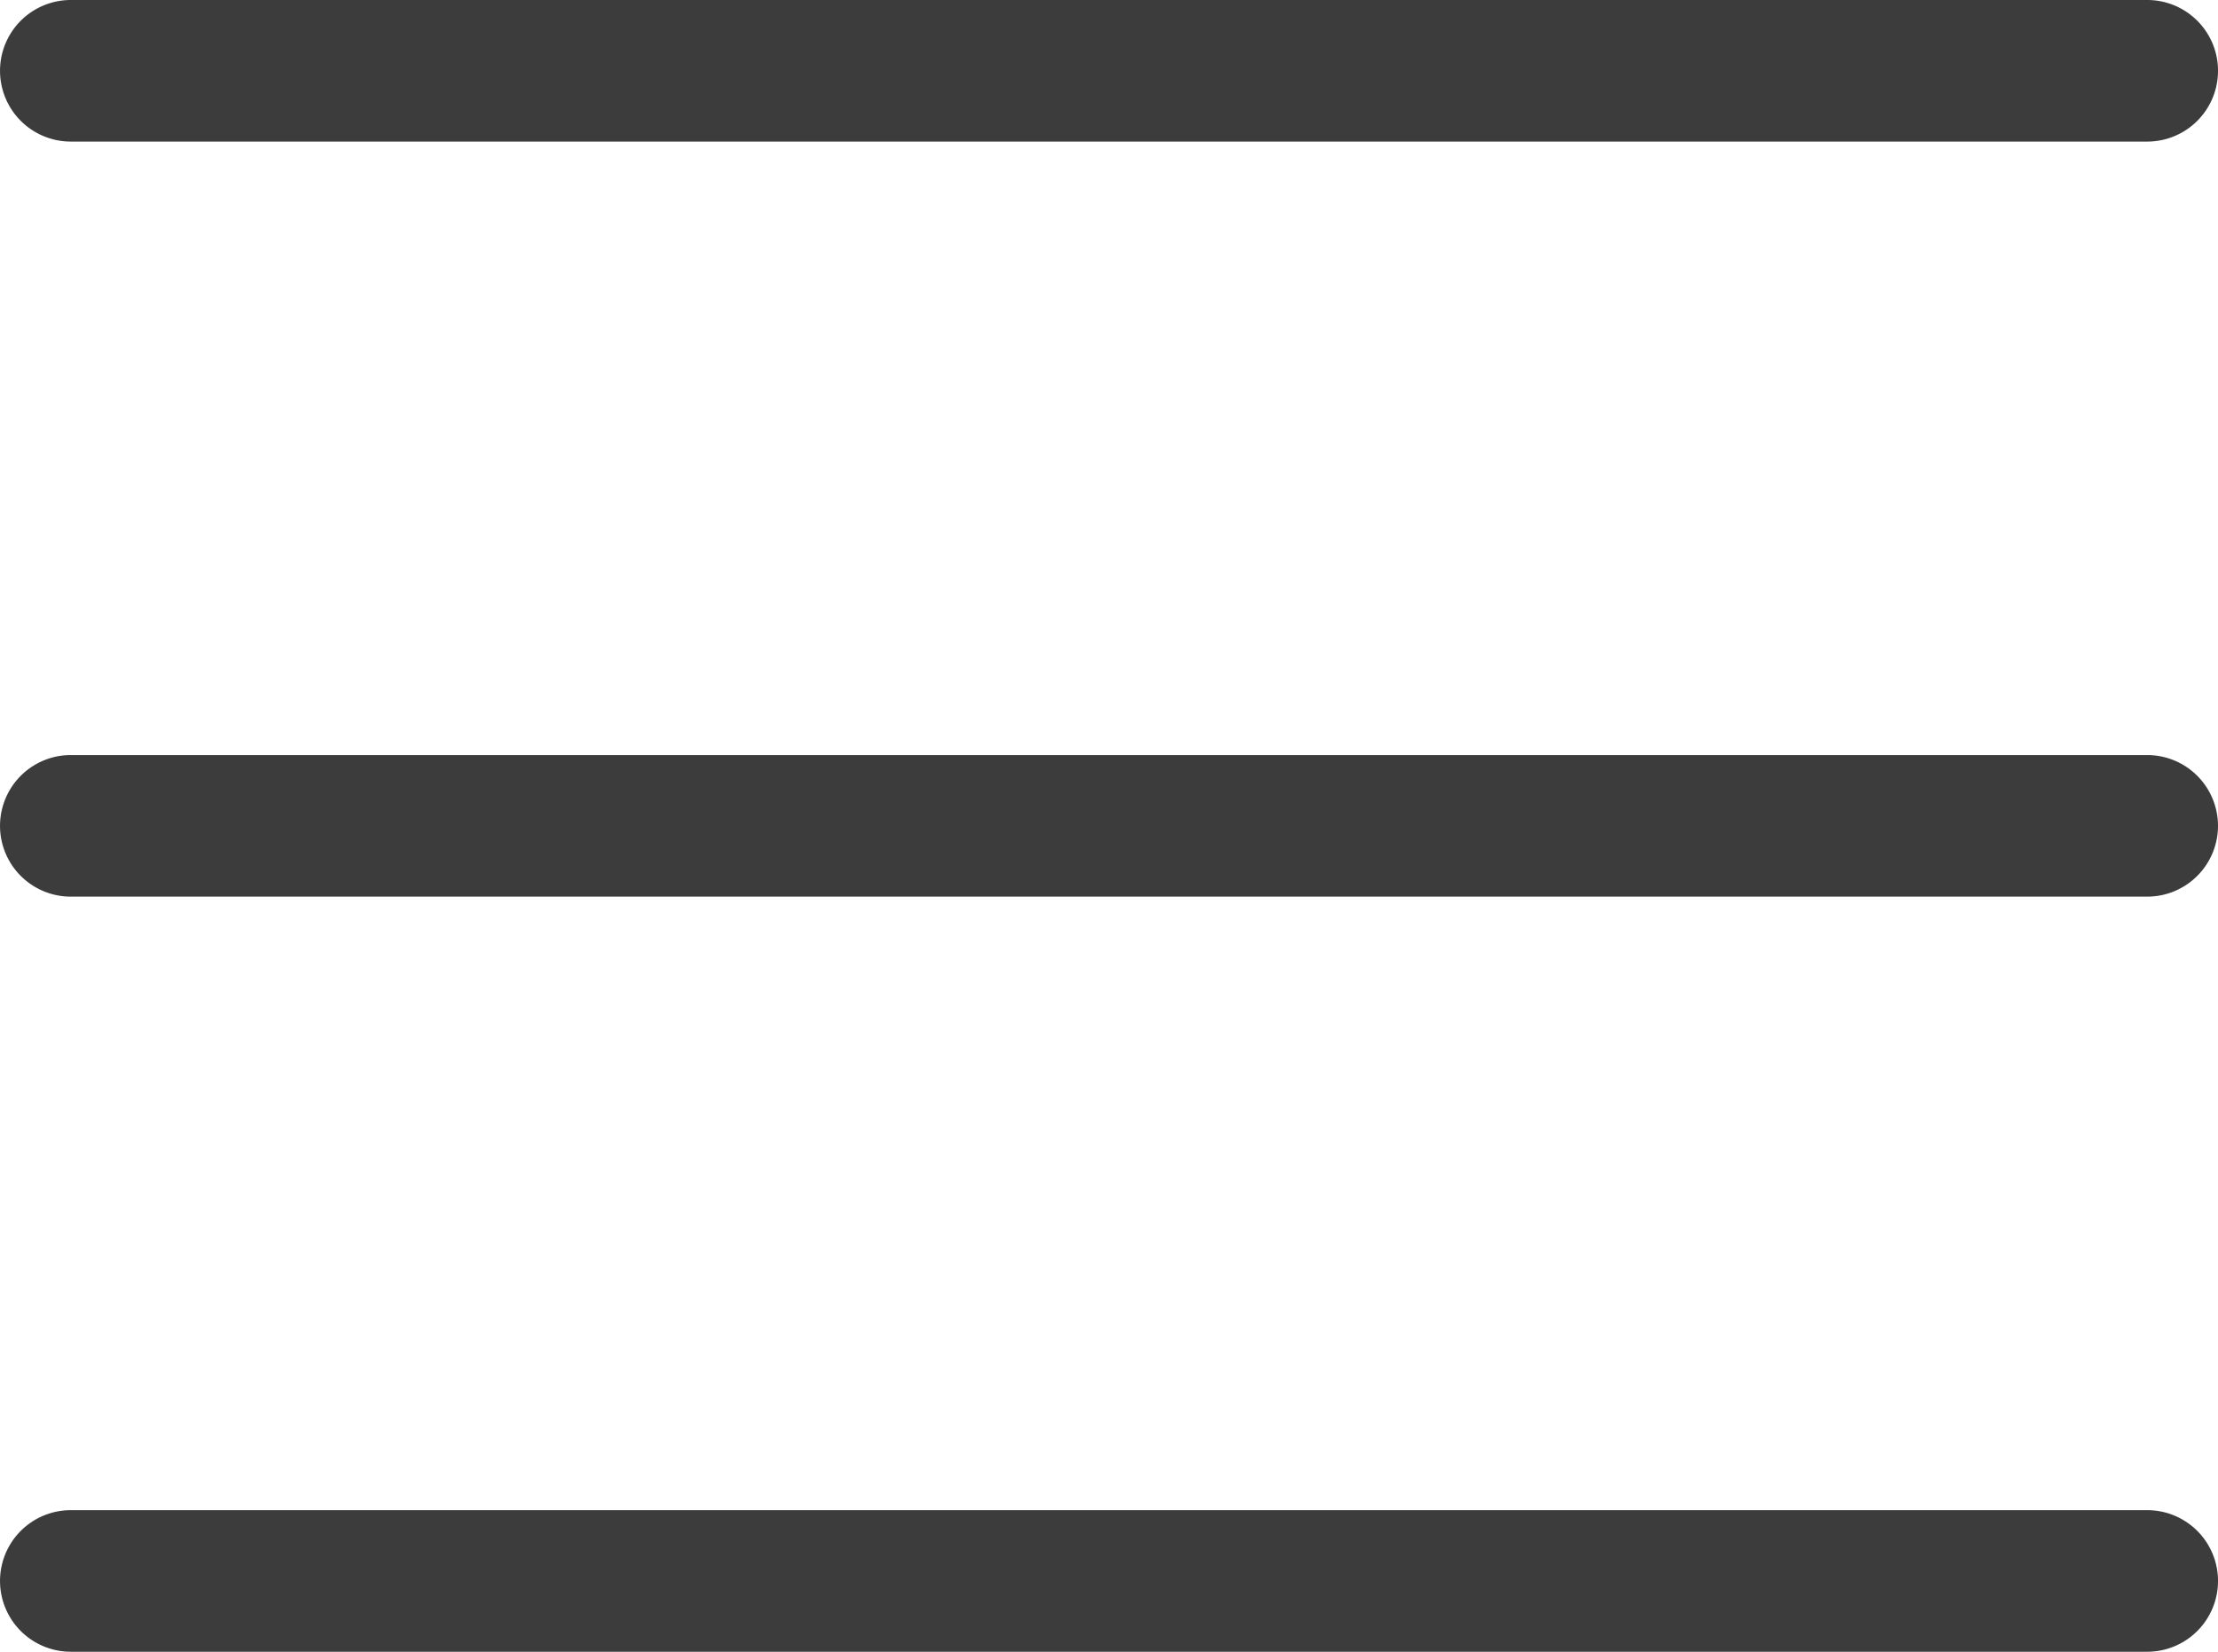 <?xml version="1.0" encoding="UTF-8" standalone="no"?>
<!-- Created with Inkscape (http://www.inkscape.org/) -->

<svg
   width="49.742mm"
   height="37.042mm"
   viewBox="0 0 49.742 37.042"
   version="1.1"
   id="svg5"
   xml:space="preserve"
   xmlns:inkscape="http://www.inkscape.org/namespaces/inkscape"
   xmlns:sodipodi="http://sodipodi.sourceforge.net/DTD/sodipodi-0.dtd"
   xmlns="http://www.w3.org/2000/svg"
   xmlns:svg="http://www.w3.org/2000/svg"><sodipodi:namedview
     id="namedview7"
     pagecolor="#ffffff"
     bordercolor="#000000"
     borderopacity="0.25"
     inkscape:showpageshadow="2"
     inkscape:pageopacity="0.0"
     inkscape:pagecheckerboard="0"
     inkscape:deskcolor="#d1d1d1"
     inkscape:document-units="mm"
     showgrid="false" /><defs
     id="defs2" /><g
     inkscape:label="Layer 1"
     inkscape:groupmode="layer"
     id="layer1"
     transform="translate(-381.616,-240.725)"><path
       d="m 431.358,259.246 a 1.588,1.588 0 0 1 -1.587,1.587 h -46.567 a 1.587,1.587 0 0 1 0,-3.175 h 46.567 a 1.588,1.588 0 0 1 1.587,1.587 z m -48.154,-15.346 h 46.567 a 1.587,1.587 0 0 0 0,-3.175 h -46.567 a 1.587,1.587 0 1 0 0,3.175 z m 46.567,30.692 h -46.567 a 1.587,1.587 0 0 0 0,3.175 h 46.567 a 1.587,1.587 0 0 0 0,-3.175 z"
       id="path887"
       style="fill:#3c3c3c;fill-opacity:1;stroke-width:0.265" /></g></svg>
